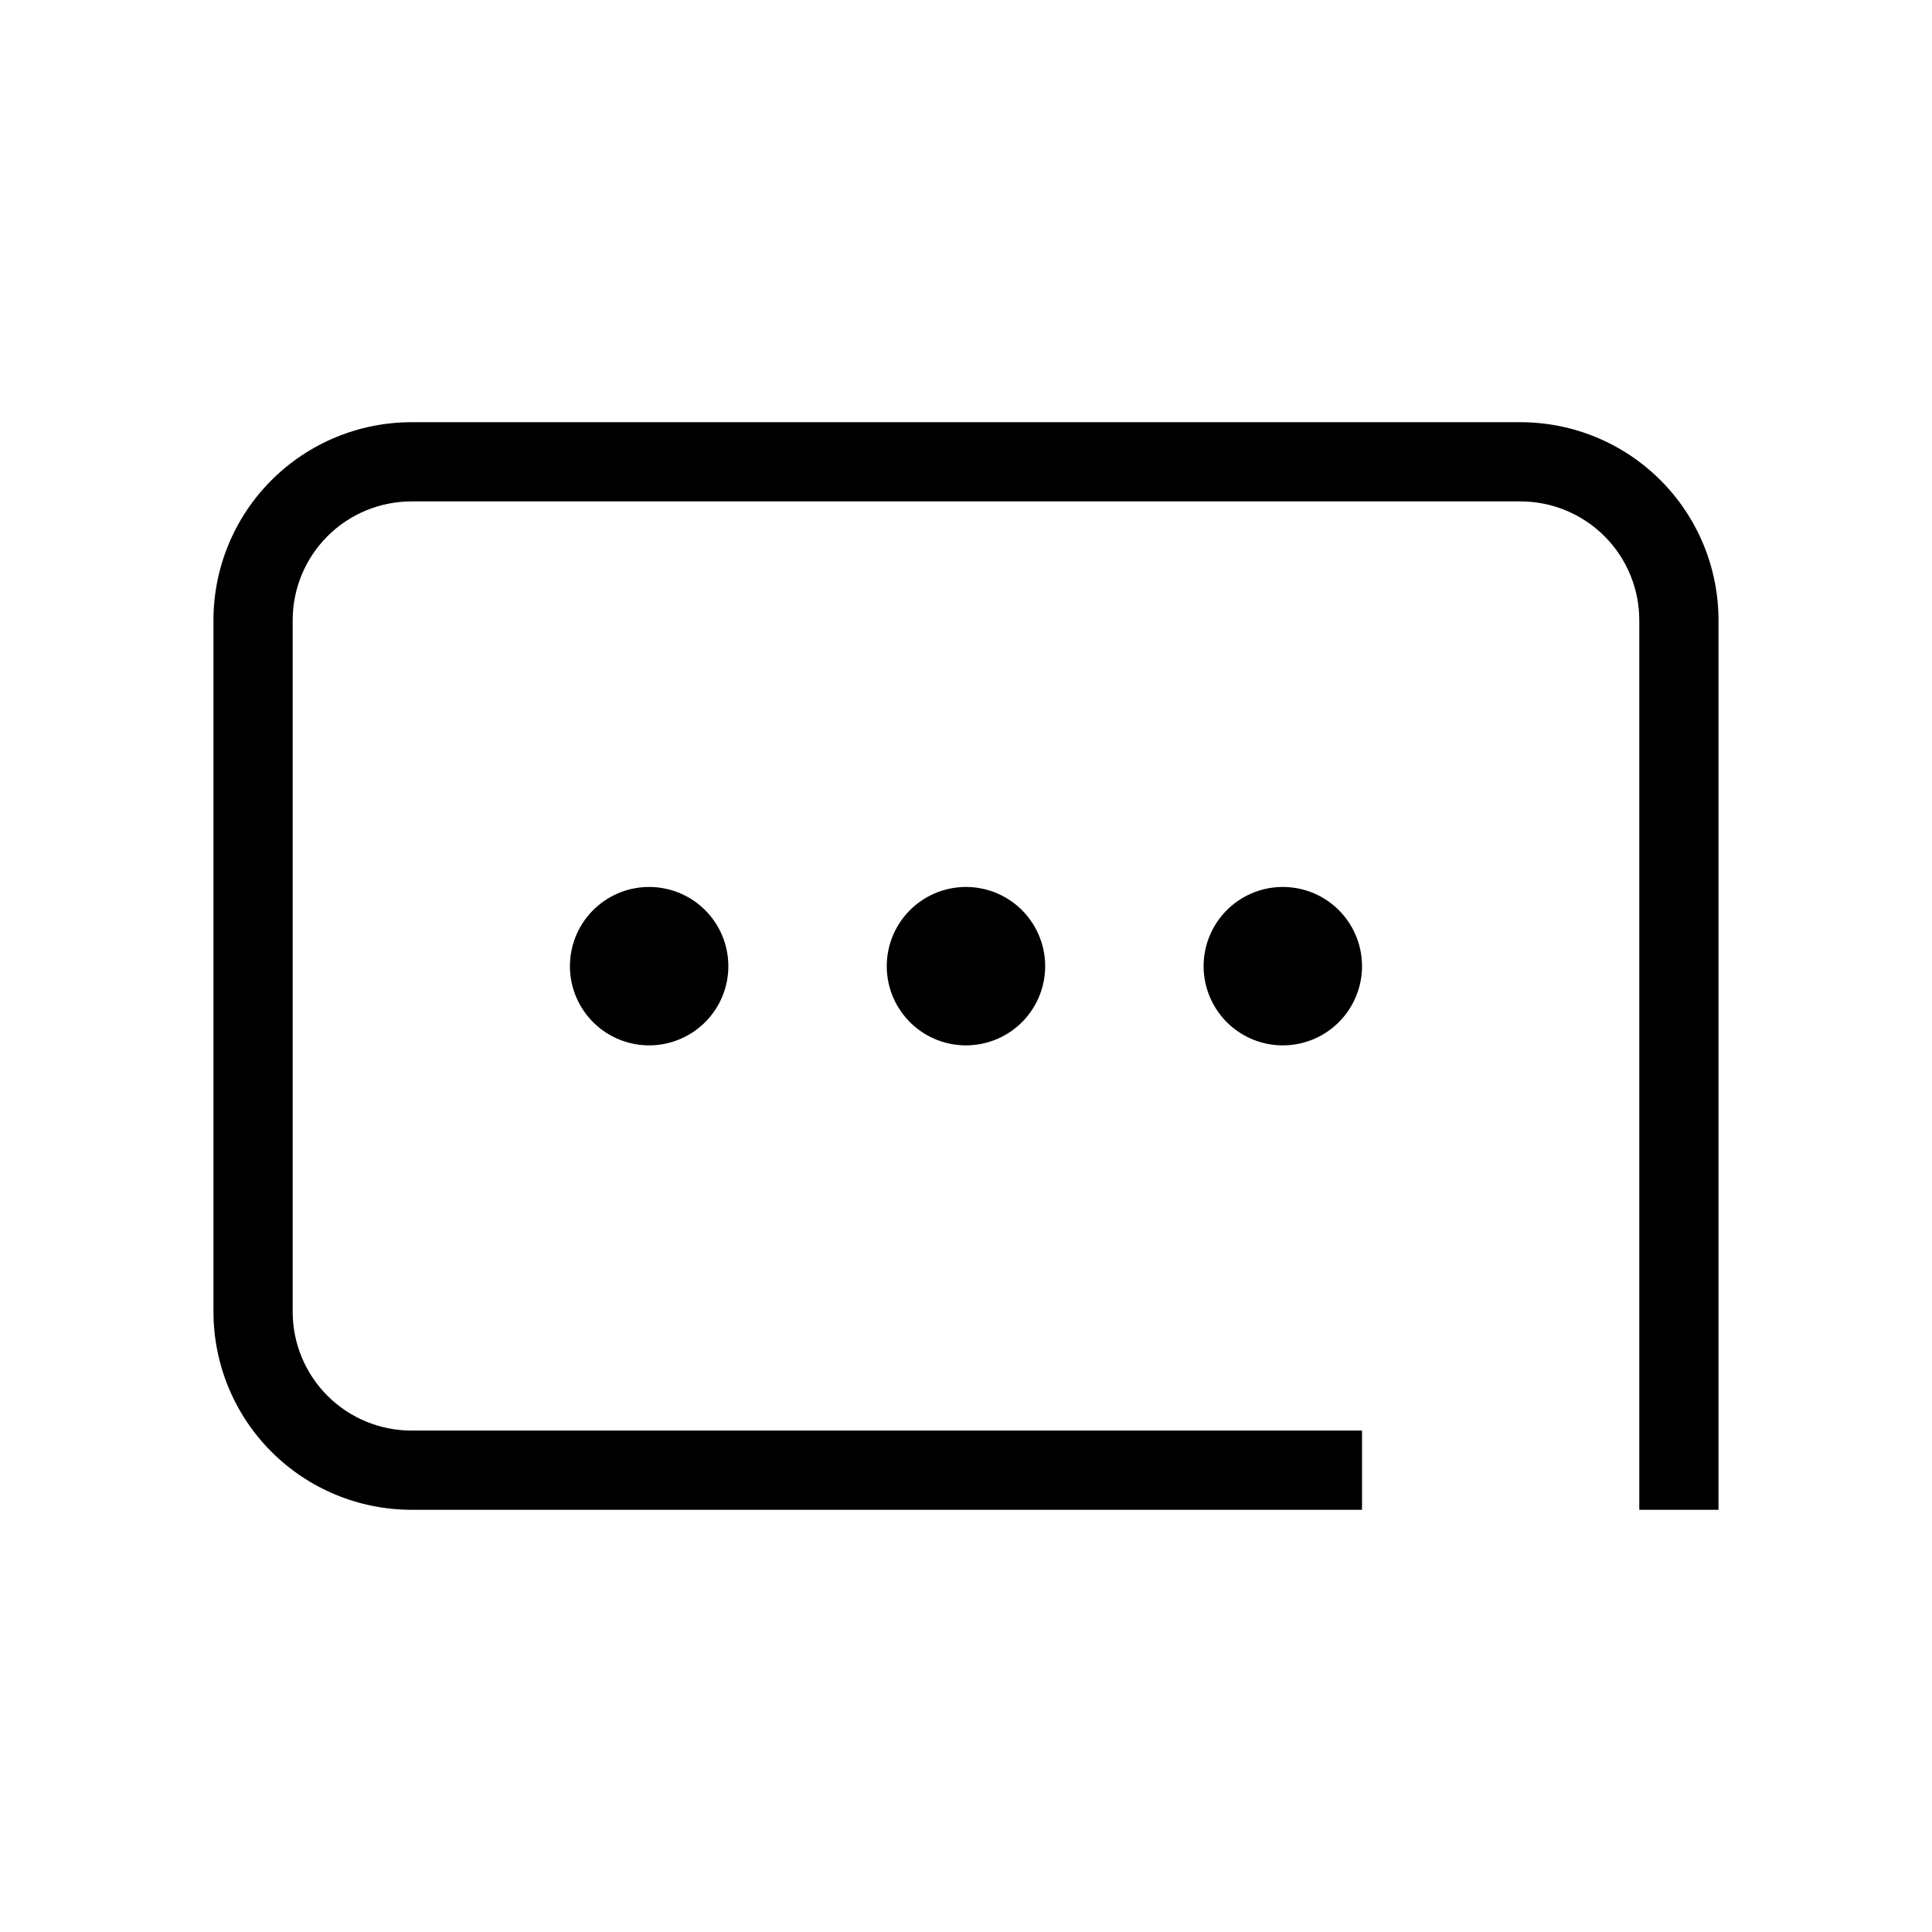 <?xml version="1.0" encoding="UTF-8"?>
<!-- The Best Svg Icon site in the world: iconSvg.co, Visit us! https://iconsvg.co -->
<svg fill="#000000" width="800px" height="800px" version="1.1" viewBox="144 144 512 512" xmlns="http://www.w3.org/2000/svg">
 <g>
  <path d="m546.94 255.89h-293.89c-13.918 0-27.27 5.531-37.109 15.371-9.844 9.844-15.371 23.191-15.371 37.109v183.26c0 13.918 5.527 27.266 15.371 37.109 9.84 9.84 23.191 15.371 37.109 15.371h251.9v-20.992h-251.9c-8.352 0-16.359-3.316-22.266-9.223s-9.223-13.914-9.223-22.266v-183.26c0-8.352 3.316-16.359 9.223-22.266 5.906-5.902 13.914-9.223 22.266-9.223h293.89c8.352 0 16.363 3.32 22.266 9.223 5.906 5.906 9.223 13.914 9.223 22.266v235.74h20.992v-235.74c0-13.918-5.527-27.266-15.371-37.109-9.84-9.84-23.188-15.371-37.109-15.371z"/>
  <path d="m304.07 382.79c-4.582 3.172-7.711 8.035-8.699 13.52-0.992 5.481 0.234 11.133 3.414 15.707 3.176 4.574 8.043 7.699 13.527 8.688 5.481 0.984 11.133-0.25 15.703-3.43 4.574-3.184 7.695-8.051 8.676-13.535s-0.258-11.133-3.445-15.703c-3.176-4.559-8.035-7.672-13.504-8.652-5.469-0.984-11.105 0.238-15.672 3.406z"/>
  <path d="m388.03 382.79c-4.578 3.172-7.707 8.035-8.695 13.52-0.992 5.481 0.234 11.133 3.414 15.707 3.176 4.574 8.043 7.699 13.527 8.688 5.481 0.984 11.129-0.25 15.703-3.43 4.574-3.184 7.695-8.051 8.676-13.535s-0.258-11.133-3.445-15.703c-3.176-4.559-8.035-7.672-13.504-8.652-5.469-0.984-11.105 0.238-15.676 3.406z"/>
  <path d="m472 382.79c-4.578 3.172-7.707 8.035-8.699 13.52-0.988 5.481 0.238 11.133 3.418 15.707 3.176 4.574 8.043 7.699 13.523 8.688 5.484 0.984 11.133-0.25 15.707-3.43 4.574-3.184 7.691-8.051 8.676-13.535 0.98-5.484-0.258-11.133-3.445-15.703-3.176-4.559-8.035-7.672-13.504-8.652-5.469-0.984-11.105 0.238-15.676 3.406z"/>
 </g>
</svg>